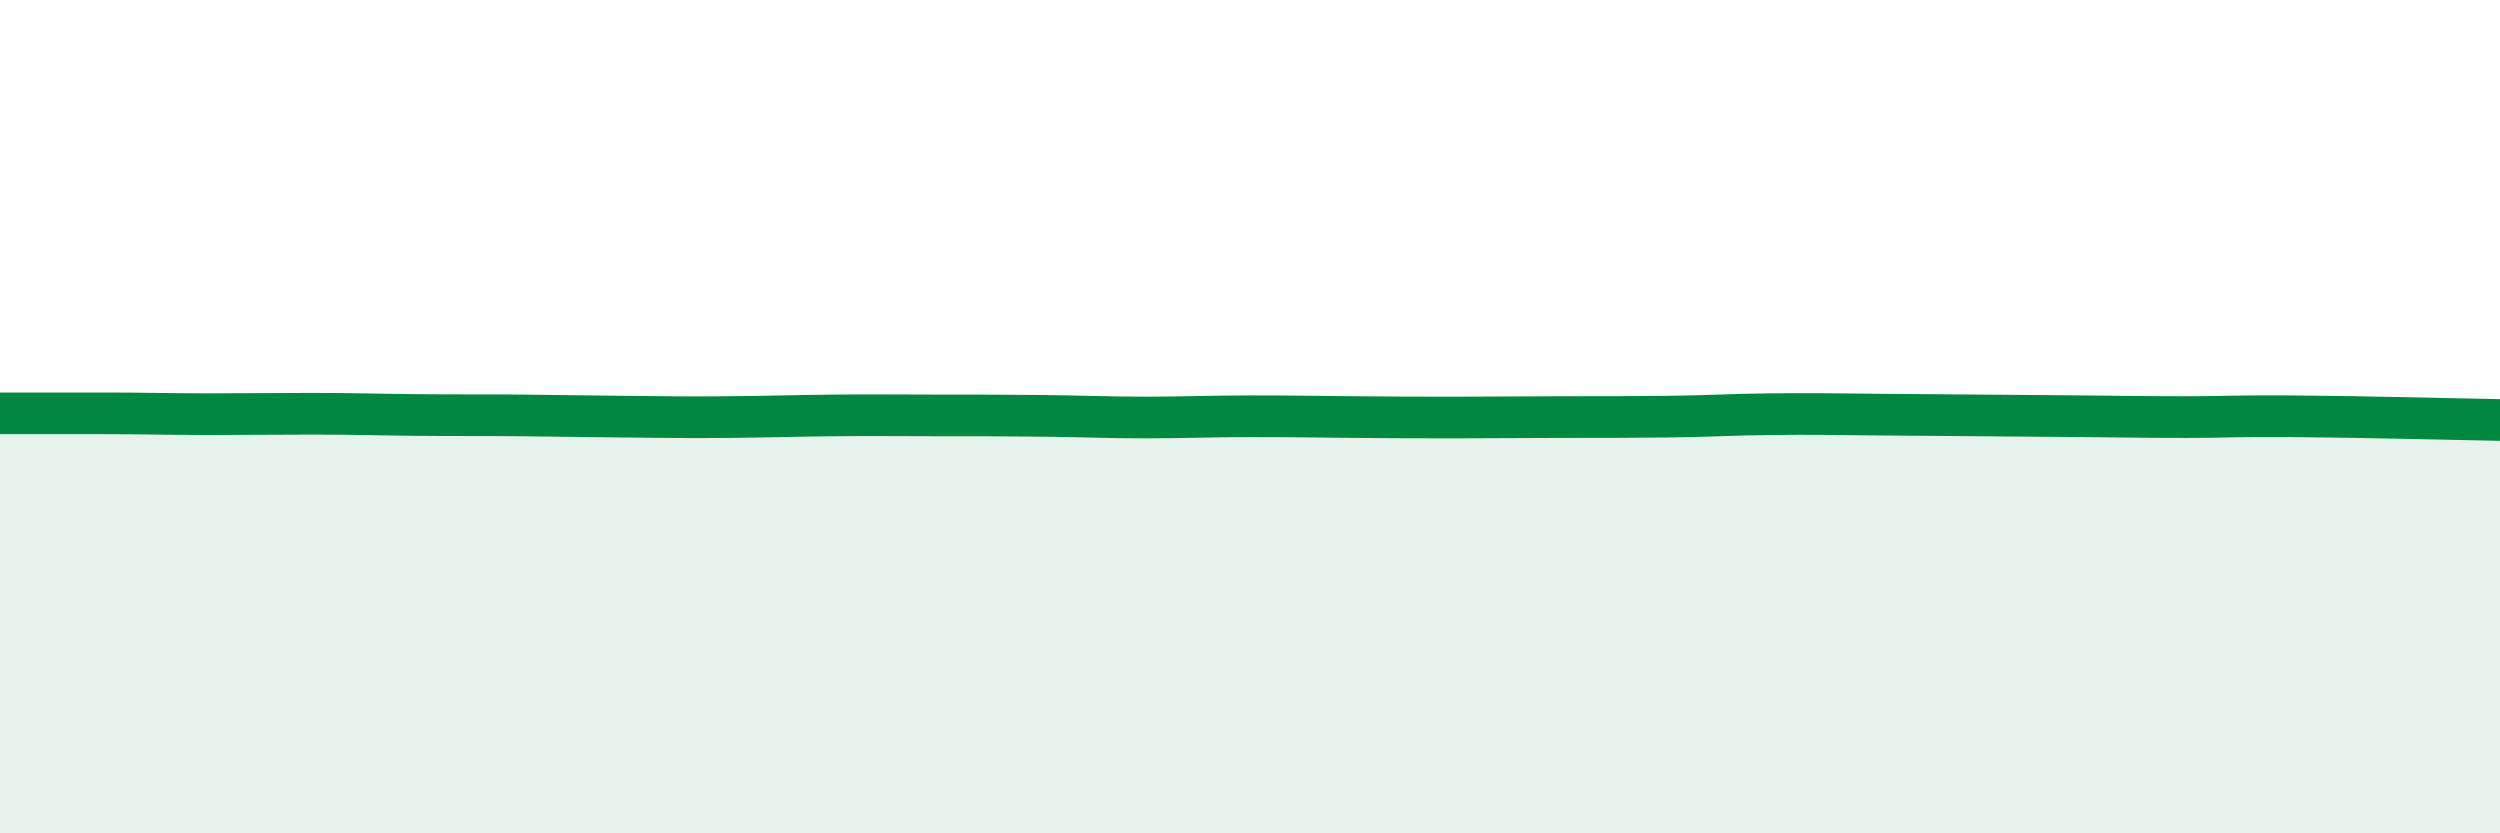 
    <svg width="60" height="20" viewBox="0 0 60 20" xmlns="http://www.w3.org/2000/svg">
      <path
        d="M 0,9.92 C 0.5,9.92 1.5,9.92 2.5,9.92 C 3.5,9.92 4,9.94 5,9.94 C 6,9.94 6.5,9.93 7.5,9.93 C 8.5,9.93 9,9.95 10,9.96 C 11,9.97 11.5,9.96 12.5,9.97 C 13.5,9.98 14,9.99 15,10 C 16,10.01 16.5,10.02 17.5,10.01 C 18.5,10 19,9.98 20,9.97 C 21,9.96 21.5,9.97 22.5,9.97 C 23.5,9.97 24,9.97 25,9.98 C 26,9.99 26.5,10.02 27.5,10.02 C 28.5,10.02 29,9.99 30,9.99 C 31,9.99 31.5,10 32.5,10.01 C 33.5,10.02 34,10.02 35,10.02 C 36,10.02 36.5,10.01 37.5,10.01 C 38.5,10.01 39,10.01 40,10 C 41,9.99 41.5,9.95 42.5,9.94 C 43.5,9.93 44,9.94 45,9.95 C 46,9.96 46.5,9.96 47.5,9.97 C 48.5,9.98 49,9.98 50,9.99 C 51,10 51.5,10.01 52.5,10.01 C 53.5,10.01 53.5,9.98 55,9.99 C 56.5,10 59,10.06 60,10.08L60 20L0 20Z"
        fill="#008740"
        opacity="0.1"
        stroke-linecap="round"
        stroke-linejoin="round"
      />
      <path
        d="M 0,9.92 C 0.5,9.92 1.5,9.92 2.5,9.92 C 3.5,9.92 4,9.94 5,9.94 C 6,9.94 6.5,9.93 7.5,9.93 C 8.5,9.93 9,9.95 10,9.96 C 11,9.97 11.5,9.96 12.5,9.97 C 13.5,9.98 14,9.99 15,10 C 16,10.01 16.5,10.02 17.5,10.01 C 18.5,10 19,9.98 20,9.97 C 21,9.96 21.5,9.97 22.5,9.97 C 23.5,9.97 24,9.97 25,9.98 C 26,9.99 26.5,10.02 27.5,10.02 C 28.5,10.02 29,9.99 30,9.99 C 31,9.99 31.5,10 32.5,10.01 C 33.5,10.02 34,10.02 35,10.02 C 36,10.02 36.5,10.01 37.5,10.01 C 38.5,10.01 39,10.01 40,10 C 41,9.99 41.5,9.95 42.5,9.94 C 43.5,9.93 44,9.94 45,9.95 C 46,9.96 46.5,9.96 47.5,9.97 C 48.5,9.98 49,9.98 50,9.99 C 51,10 51.5,10.01 52.5,10.01 C 53.5,10.01 53.5,9.98 55,9.99 C 56.5,10 59,10.06 60,10.08"
        stroke="#008740"
        stroke-width="1"
        fill="none"
        stroke-linecap="round"
        stroke-linejoin="round"
      />
    </svg>
  